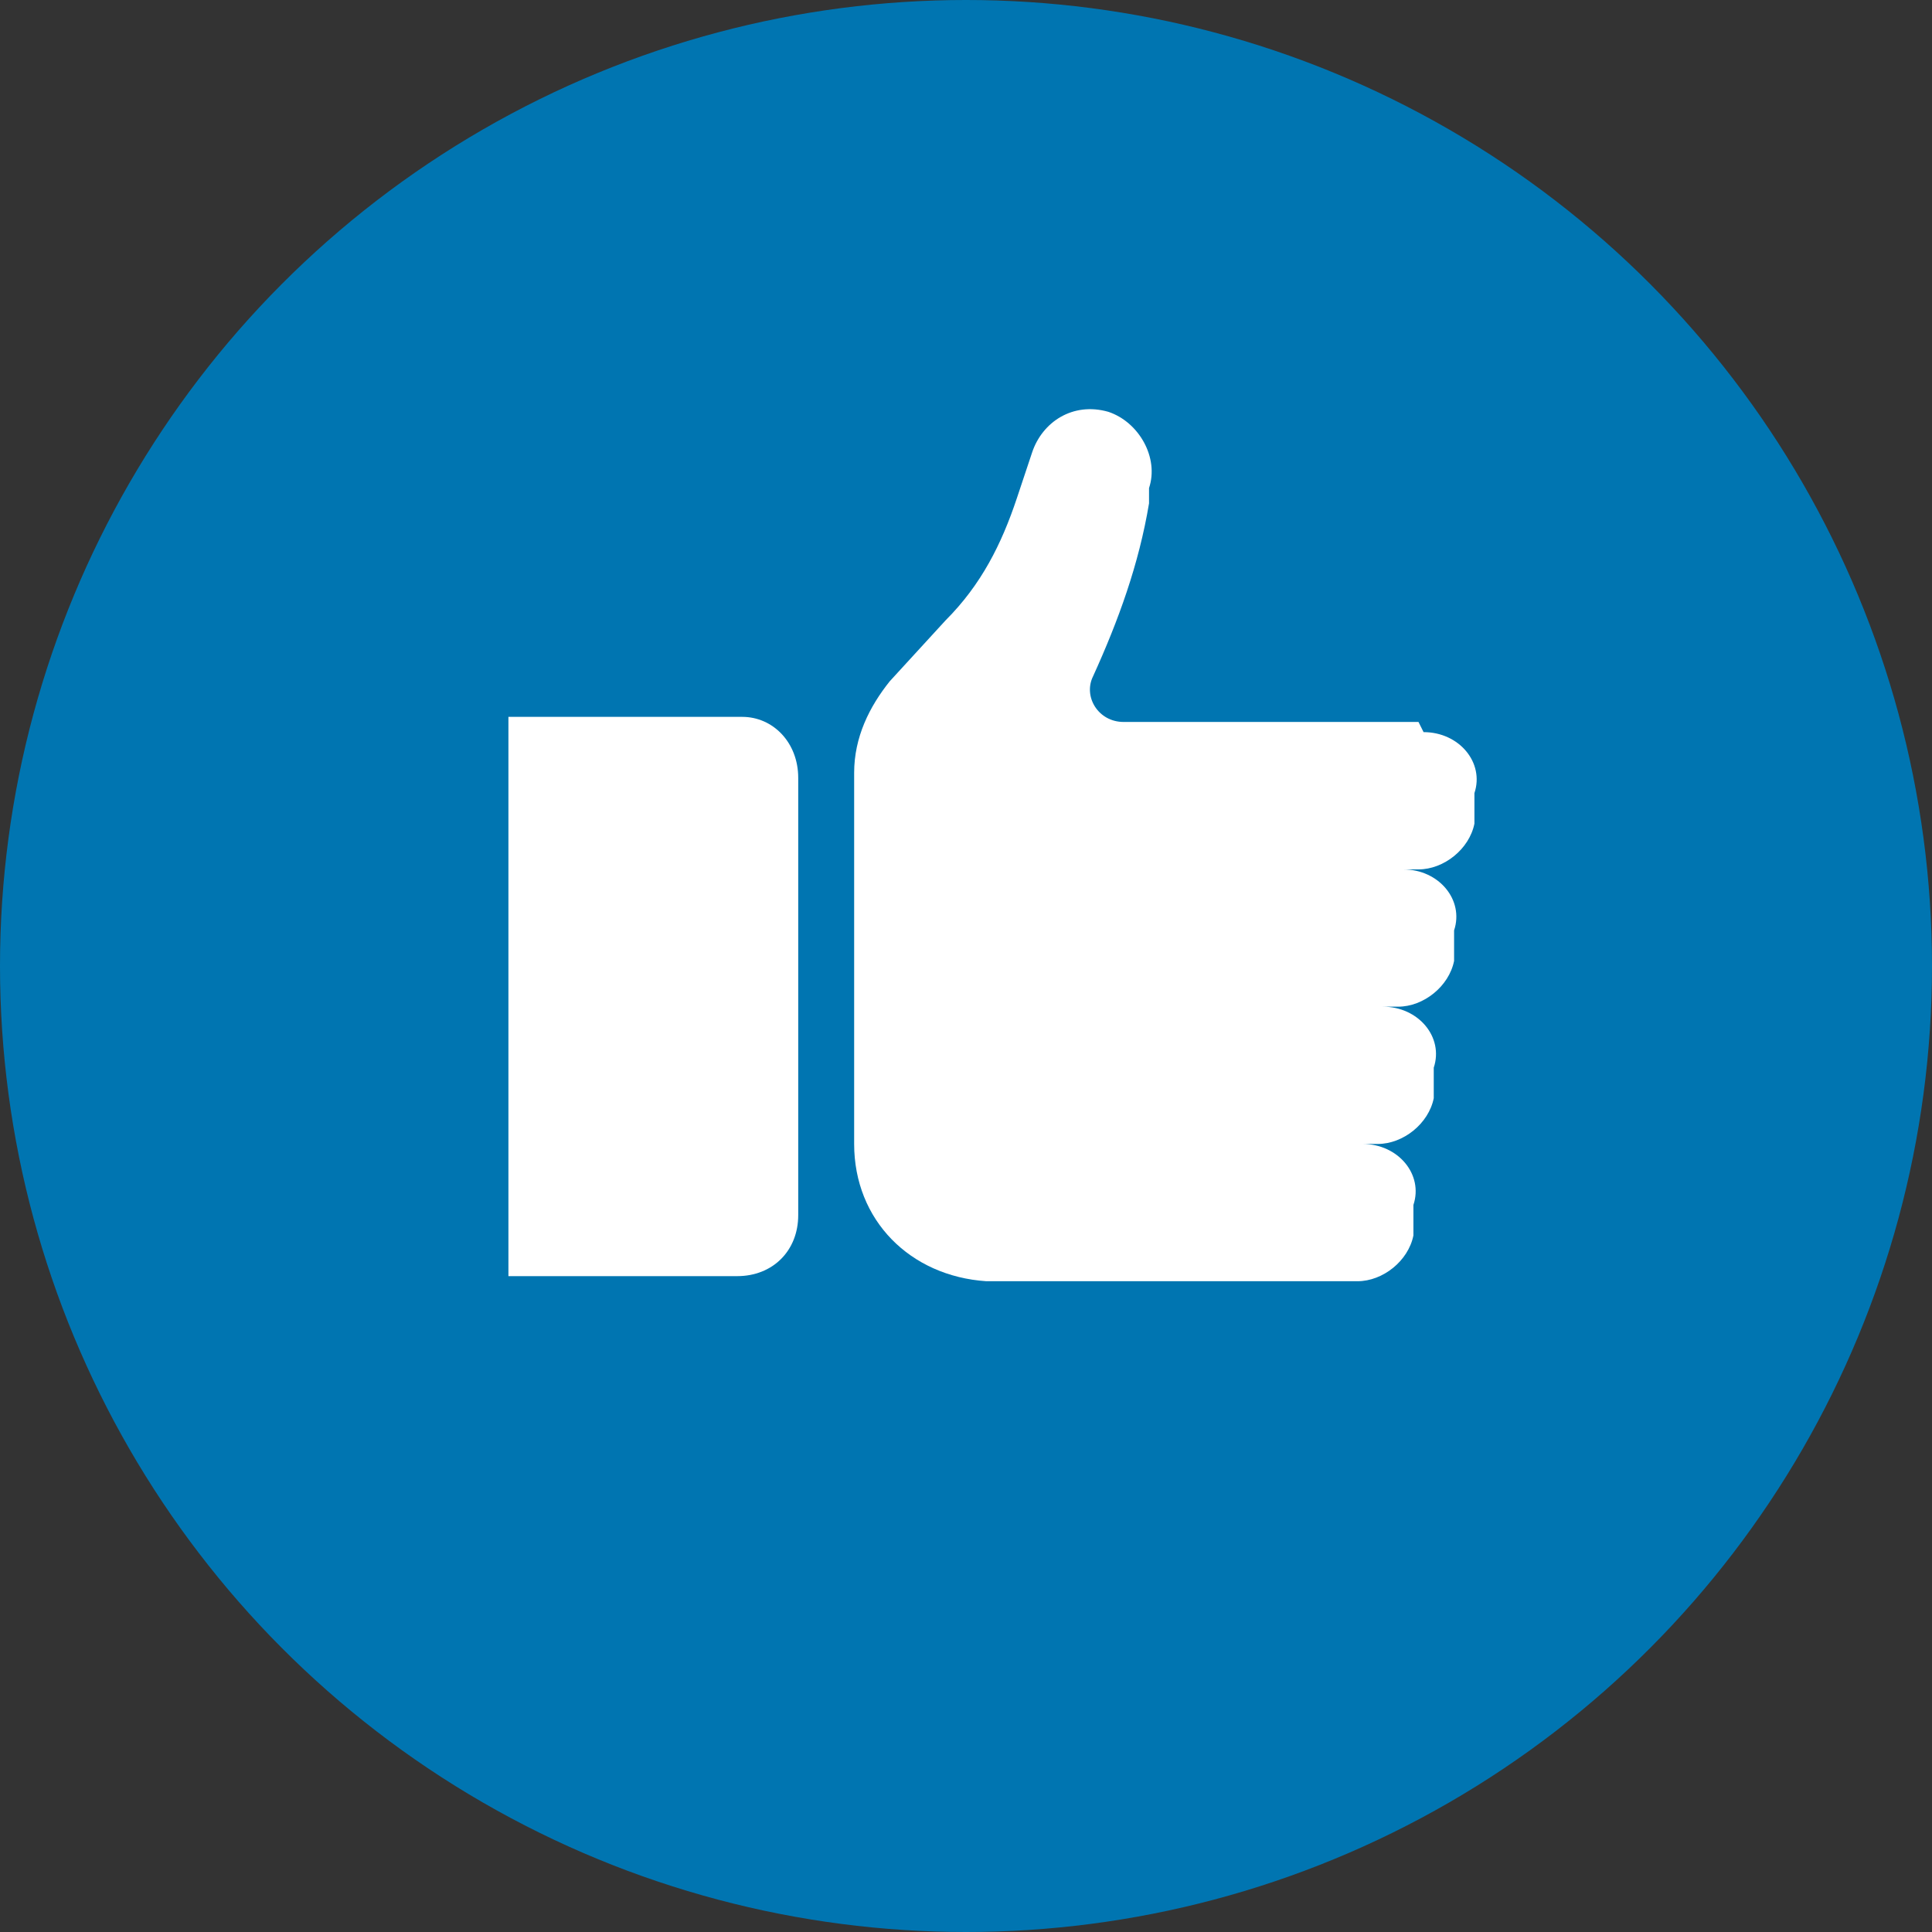 <?xml version="1.0" encoding="UTF-8"?>
<svg id="Layer_1" xmlns="http://www.w3.org/2000/svg" version="1.1" viewBox="0 0 38 38">
  <rect x="0" y="0" width="38" height="38" fill="#333333" stroke="none"/>
  <!-- Generator: Adobe Illustrator 29.0.1, SVG Export Plug-In . SVG Version: 2.1.0 Build 192)  -->
  <defs>
    <style>
      .st0 {
        fill: #0075b1;
      }

      .st1 {
        fill: #fff;
      }
    </style>
  </defs>
  <circle class="st0" cx="19" cy="19" r="19"/>
  <g>
    <path class="st1" d="M9.9,25.1h4.6c.7,0,1.2-.5,1.2-1.2v-8.6c0-.7-.5-1.2-1.1-1.2h-4.6s0,11,0,11Z"/>
    <path class="st1" d="M27.9,14.2h-1s0,0,0,0h-4.8c-.5,0-.8-.5-.6-.9h0c.5-1.1.9-2.2,1.1-3.4v-.3c.2-.6-.2-1.3-.8-1.5-.7-.2-1.3.2-1.5.8l-.3.9c-.3.9-.7,1.7-1.4,2.4l-1.1,1.2c-.4.5-.7,1.1-.7,1.8v7.3c0,1.5,1.1,2.6,2.6,2.7h1.5s1.2,0,1.2,0h3.7s0,0,0,0h.9c.5,0,1-.4,1.1-.9v-.6c.2-.6-.3-1.2-1-1.2h.3c.5,0,1-.4,1.1-.9v-.6c.2-.6-.3-1.2-1-1.2h.3c.5,0,1-.4,1.1-.9v-.6c.2-.6-.3-1.2-1-1.2h.3c.5,0,1-.4,1.1-.9v-.6c.2-.6-.3-1.2-1-1.2Z"/>
  </g>
</svg>